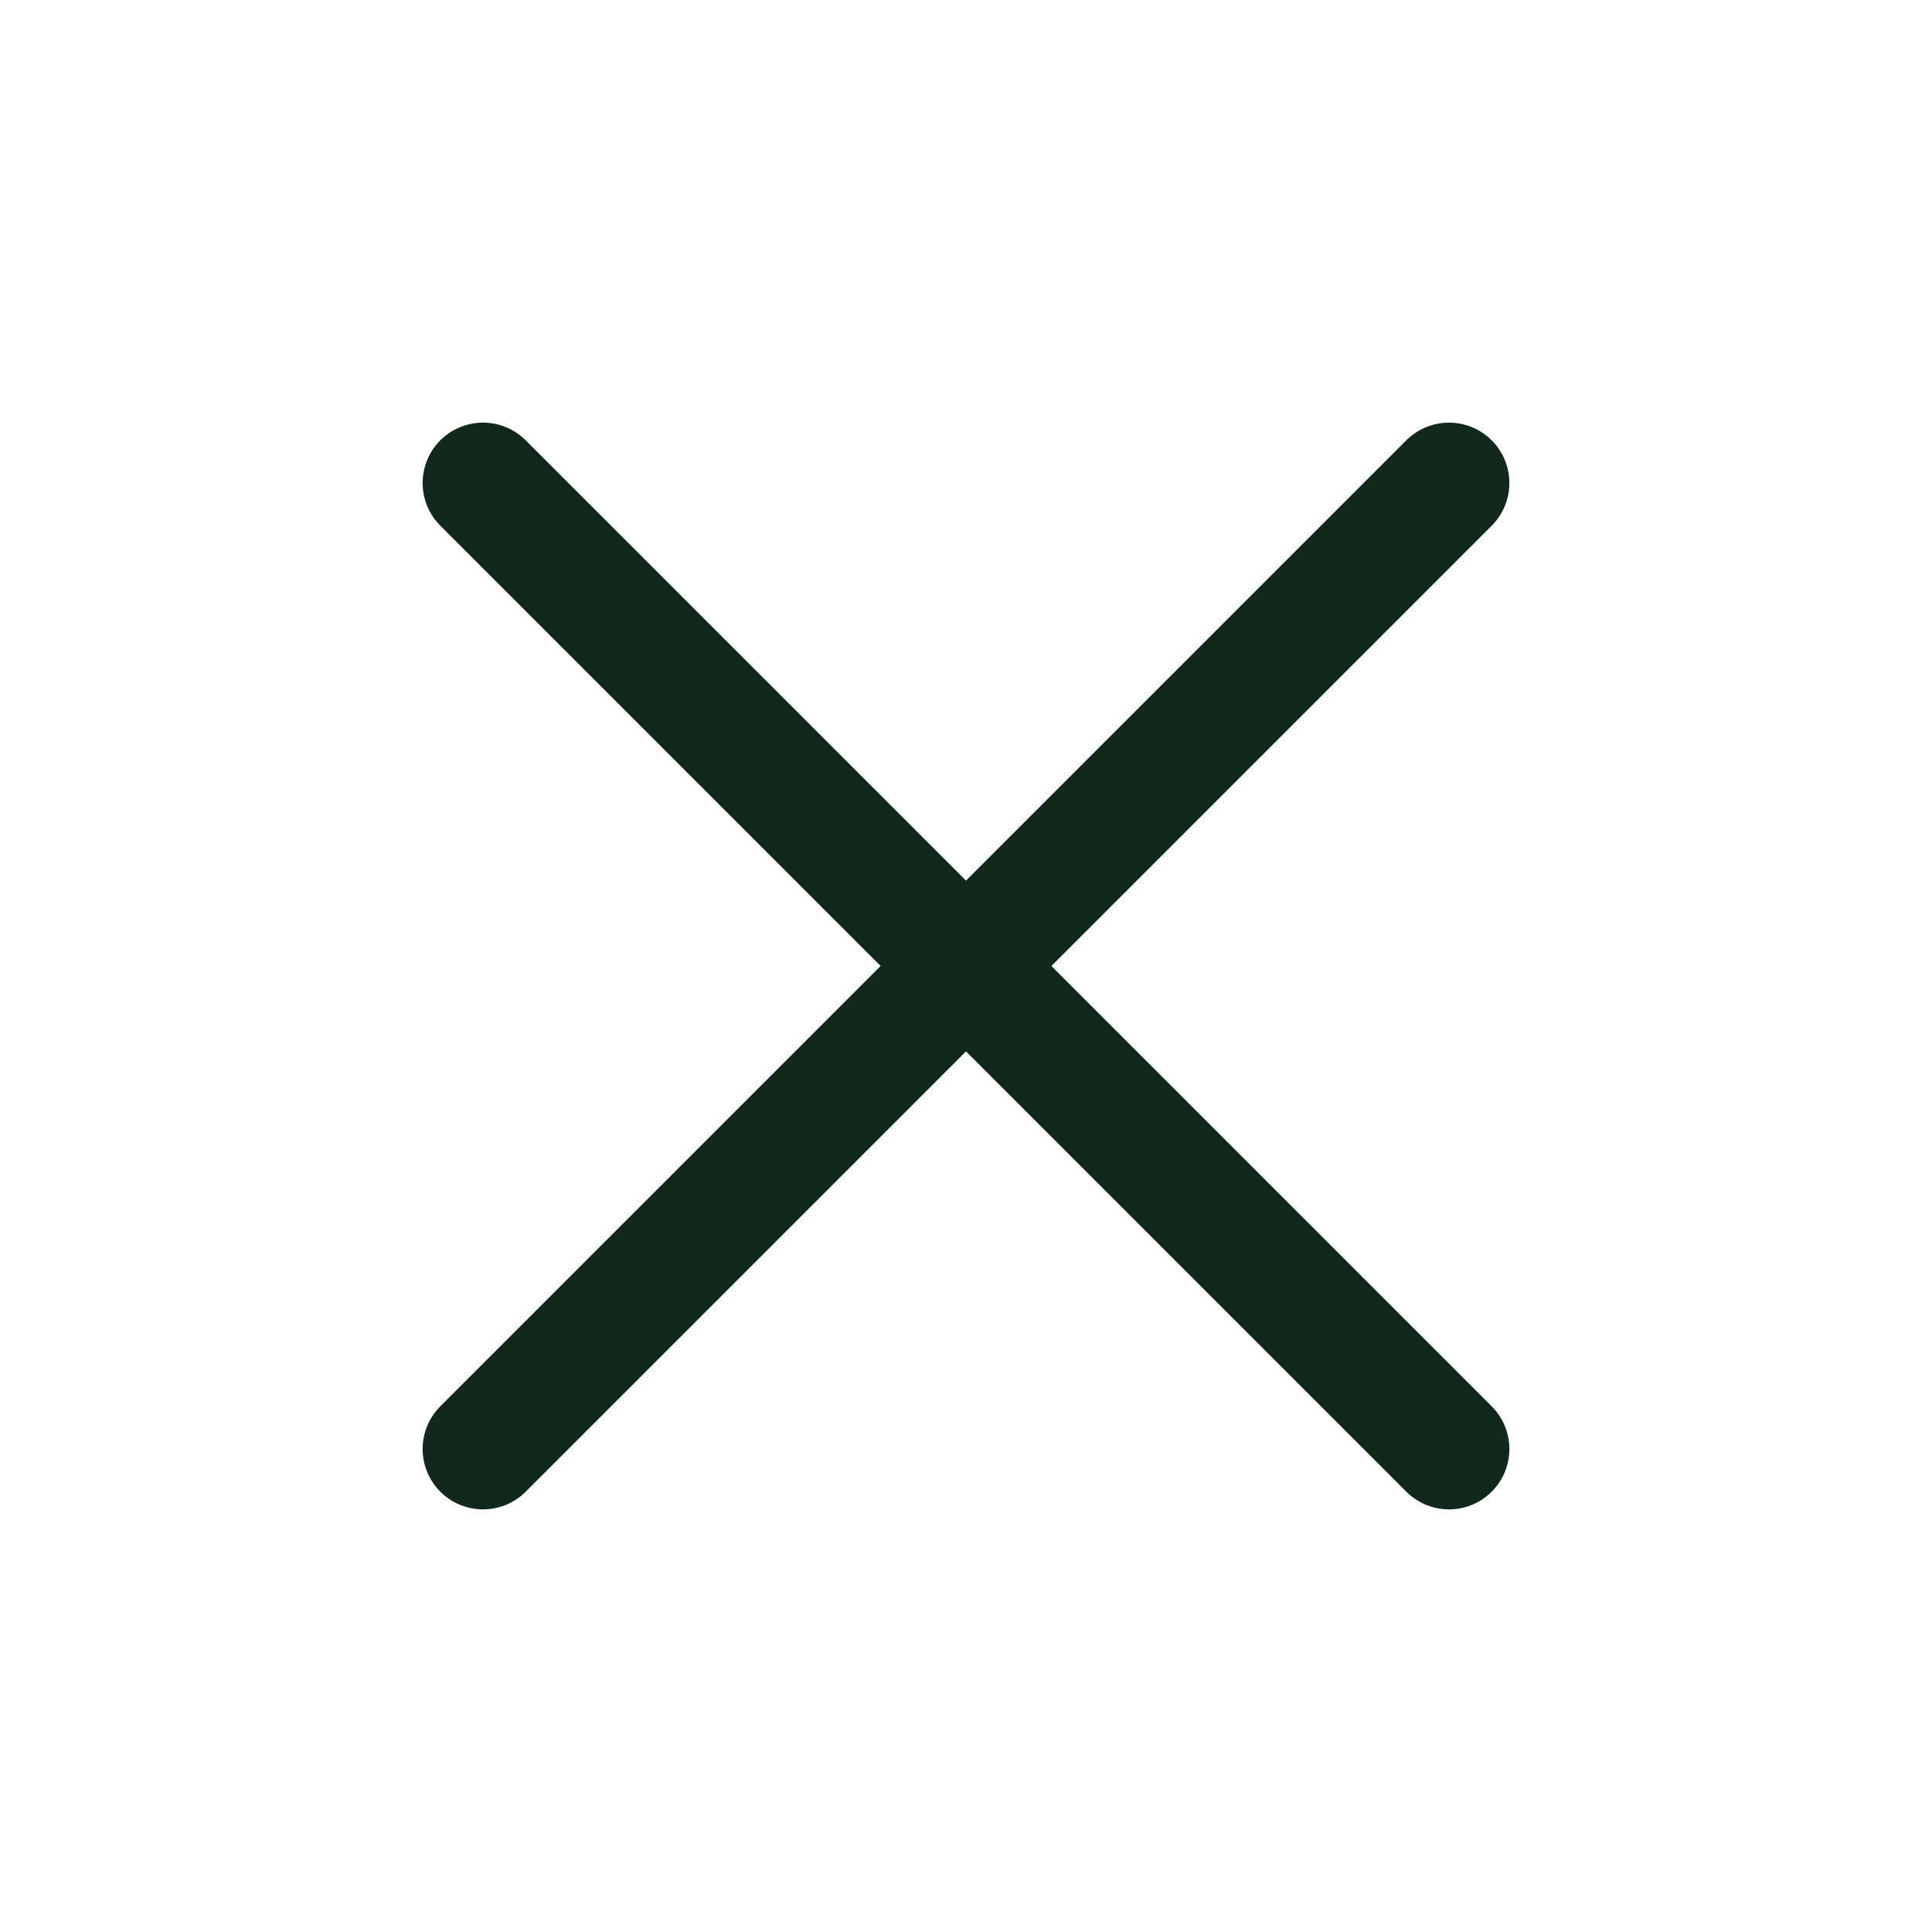 <svg width="24" height="24" viewBox="0 0 24 24" fill="none" xmlns="http://www.w3.org/2000/svg">
<path d="M6 6L18 18" stroke="#12281D" stroke-width="1.5" stroke-linecap="round" stroke-linejoin="round"/>
<path d="M18 6L6 18" stroke="#12281D" stroke-width="1.5" stroke-linecap="round" stroke-linejoin="round"/>
</svg>
